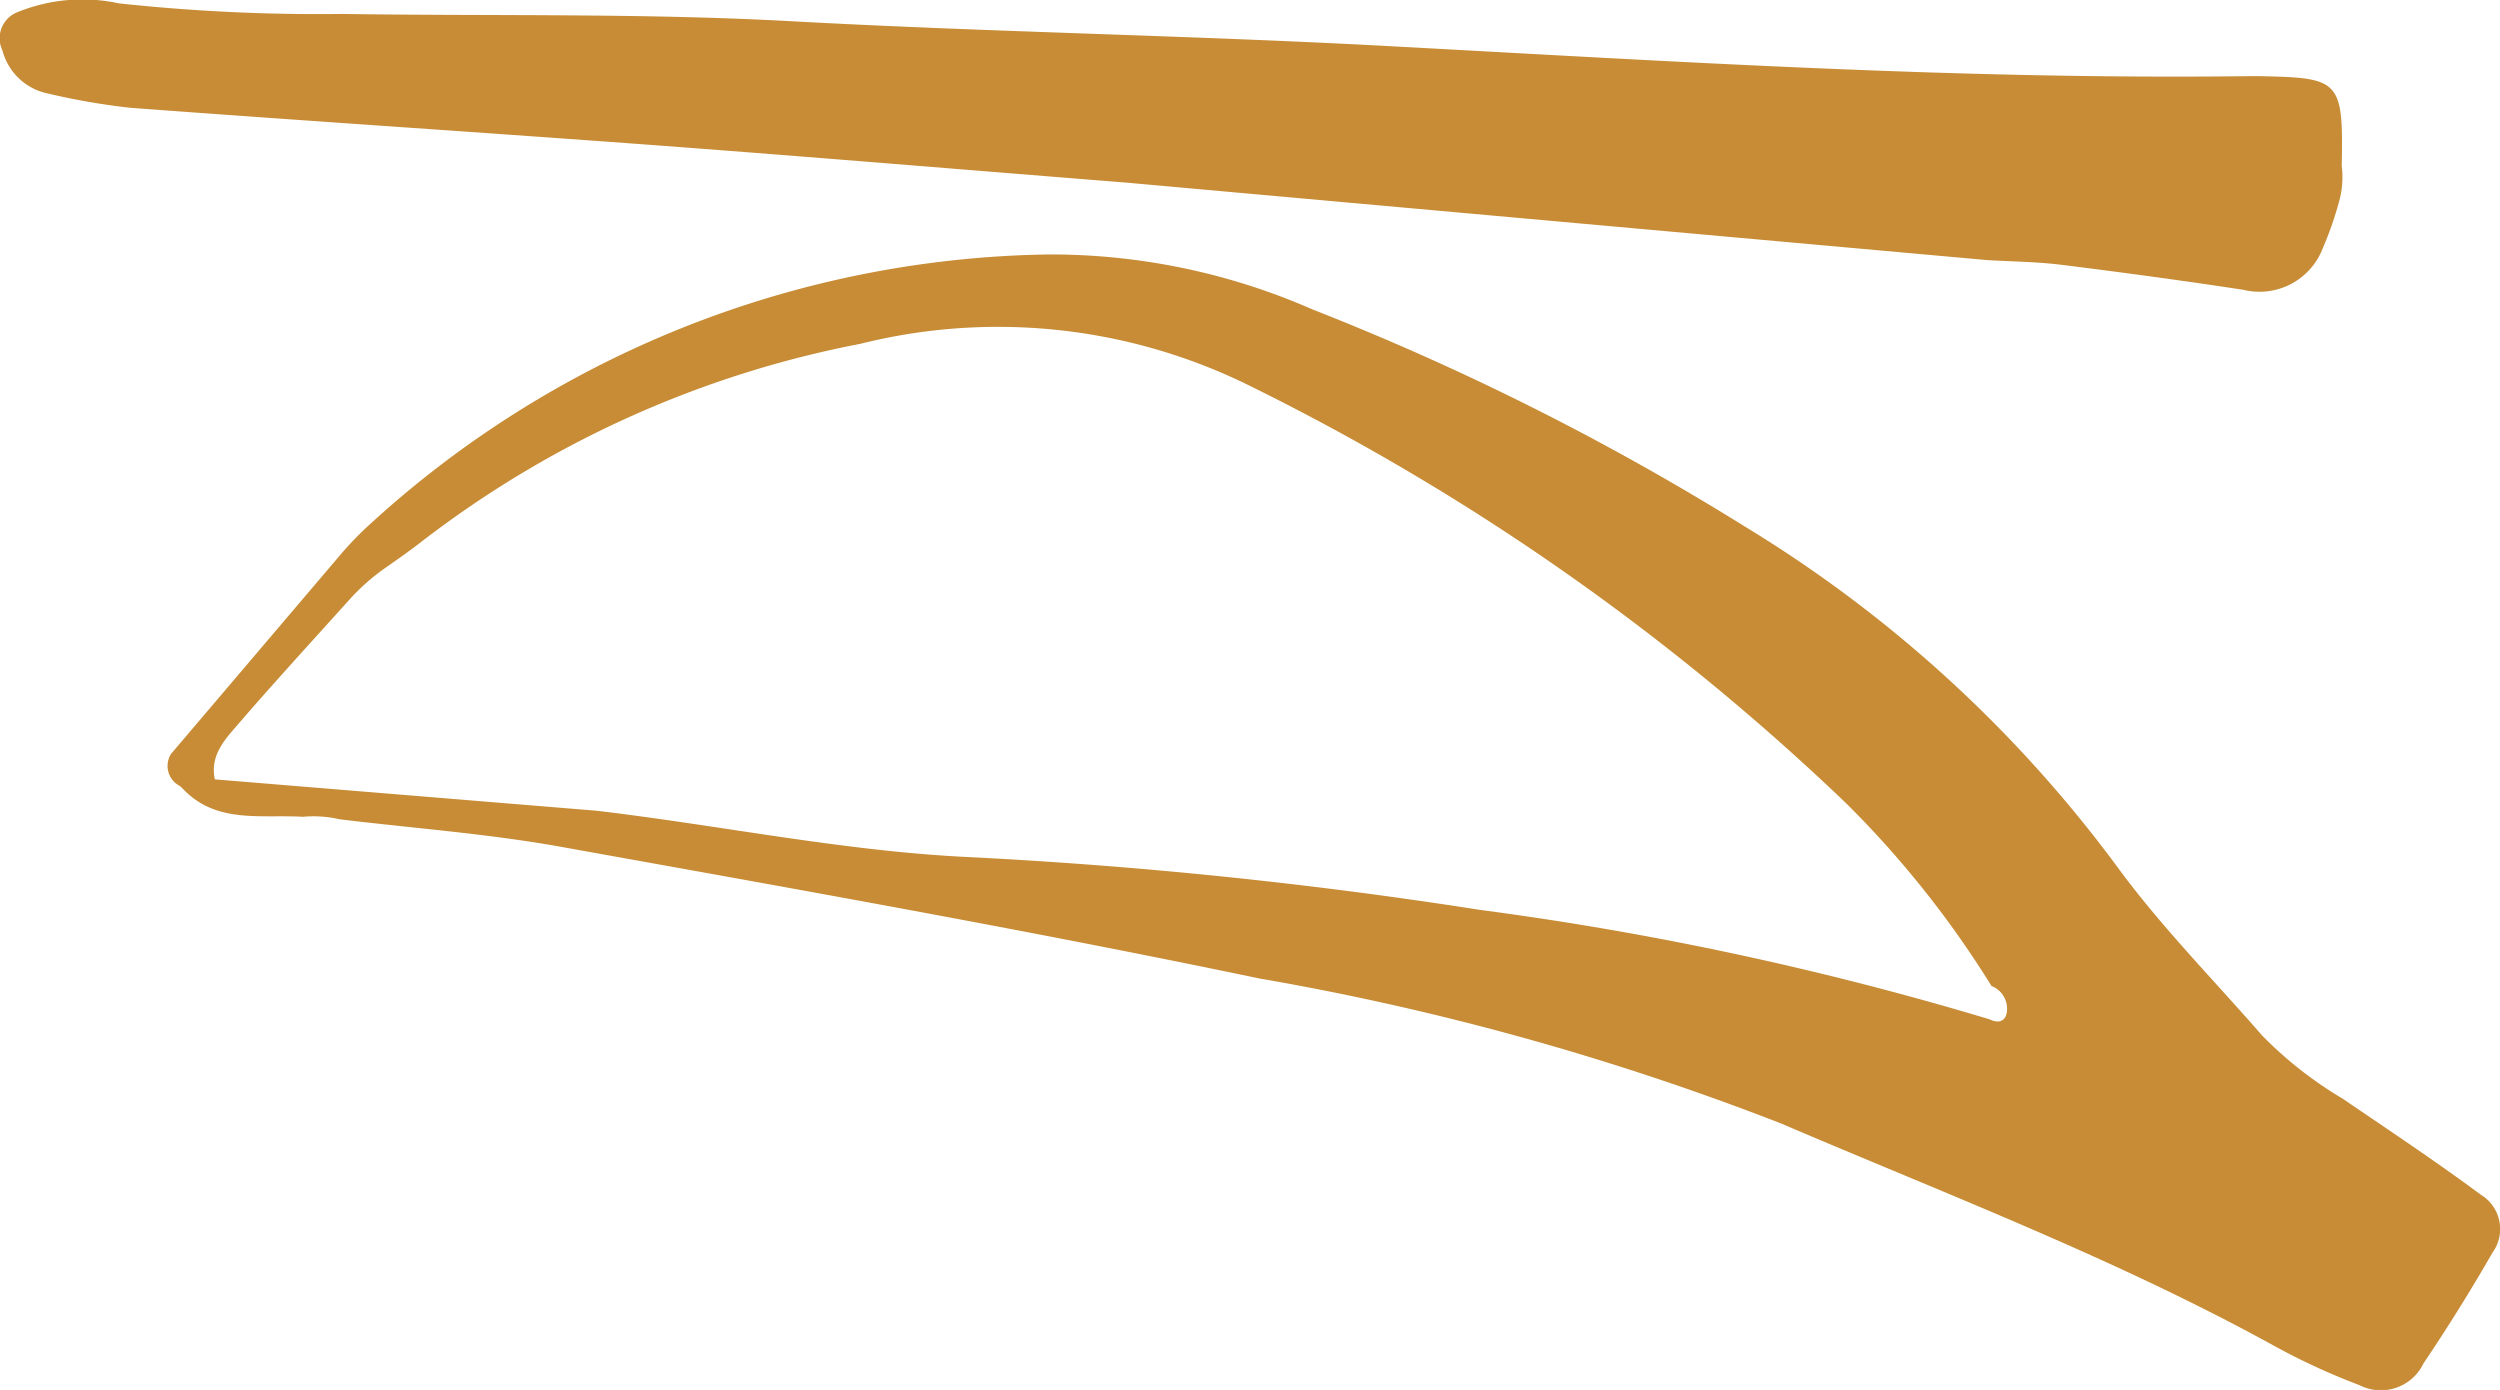 <svg xmlns="http://www.w3.org/2000/svg" width="54.137" height="30.099" viewBox="0 0 54.137 30.099">
  <g transform="translate(-699.764 -941.29)">
    <path d="M238.554,73.658c-3.358-.267-6.715-.548-10.074-.8-3.829-.285-7.662-.534-11.491-.82a14.943,14.943,0,0,1-1.79-.311,1.28,1.28,0,0,1-.975-.928.607.607,0,0,1,.328-.833,3.729,3.729,0,0,1,2.188-.19,40.179,40.179,0,0,0,4.843.23c3.237.049,6.48-.02,9.71.157,4.306.236,8.616.306,12.922.538,6.125.33,12.253.72,18.394.655.2,0,.4-.008.607,0,1.627.035,1.7.121,1.664,1.939a1.982,1.982,0,0,1-.062.79,7.729,7.729,0,0,1-.4,1.113,1.469,1.469,0,0,1-1.673.781c-1.312-.2-2.628-.378-3.945-.542-.527-.065-1.061-.069-1.591-.1" transform="translate(485.594 871.586)" fill="#c78c35"/>
    <path d="M224.273,96.087c.718.754,1.68.548,2.577.6h.02a2.488,2.488,0,0,1,.788.054c1.606.195,3.226.313,4.815.6,5.044.907,10.092,1.8,15.108,2.848a58.663,58.663,0,0,1,11.291,3.138c3.594,1.539,7.255,2.929,10.69,4.822a14.46,14.46,0,0,0,1.836.845,1.023,1.023,0,0,0,1.389-.469c.527-.783,1.027-1.585,1.495-2.4a.87.87,0,0,0-.254-1.254c-.974-.722-1.986-1.394-2.989-2.078a8.552,8.552,0,0,1-1.745-1.368c-1.062-1.221-2.2-2.369-3.16-3.684a28.264,28.264,0,0,0-8.02-7.325,57.394,57.394,0,0,0-9.389-4.717,14.114,14.114,0,0,0-5.706-1.189,22.242,22.242,0,0,0-14.793,5.927,7.267,7.267,0,0,0-.574.607l-3.639,4.279a.487.487,0,0,0,.194.7m.752-.146c-.112-.533.233-.879.531-1.225.743-.862,1.583-1.777,2.38-2.663a4.6,4.6,0,0,1,.793-.7c.259-.18.516-.361.765-.554a22.53,22.53,0,0,1,9.511-4.29,12.284,12.284,0,0,1,8.3.845A51.609,51.609,0,0,1,260.29,96.4a21.483,21.483,0,0,1,3.142,3.951.529.529,0,0,1,.334.556c-.027.215-.183.261-.375.166a70.208,70.208,0,0,0-11.038-2.37,106.121,106.121,0,0,0-11.265-1.153c-2.637-.145-5.241-.684-7.867-.994Z" transform="translate(479.457 862.29)" fill="#c78c35"/>
  </g>
</svg>
